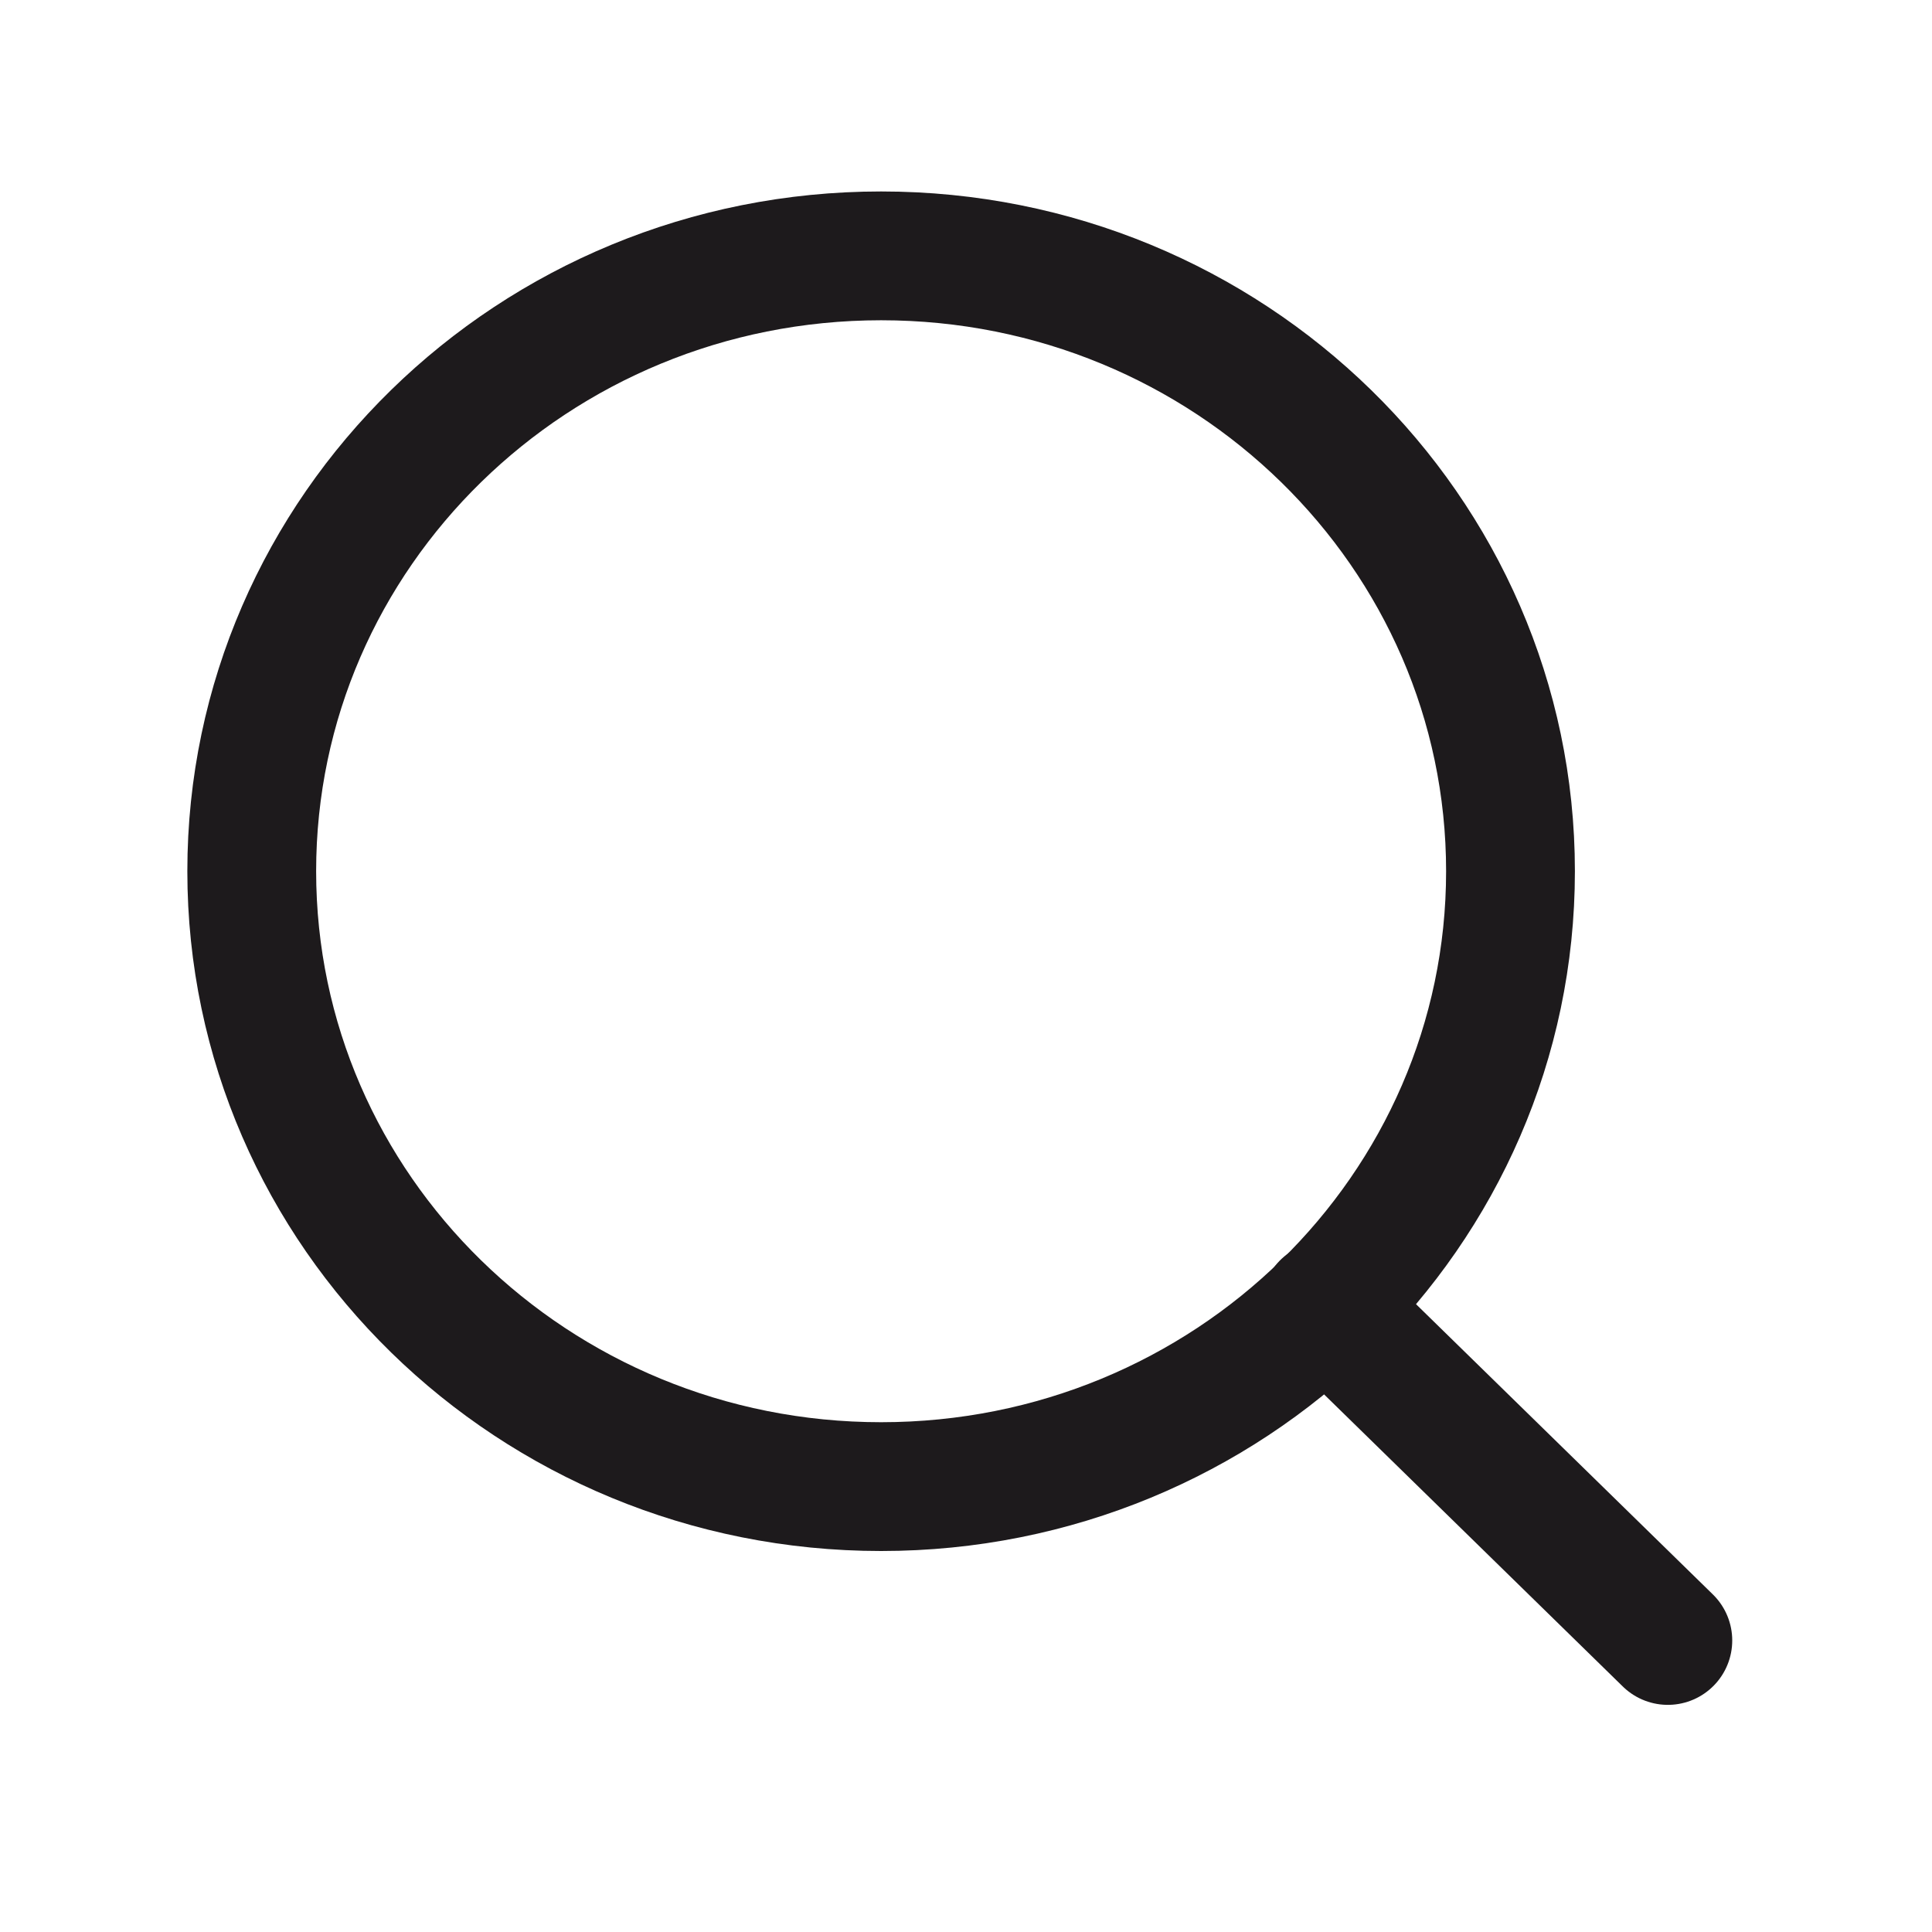 <svg width="30" height="30" viewBox="0 0 30 30" fill="none" xmlns="http://www.w3.org/2000/svg">
<path d="M13.682 23.084C19.079 23.084 23.455 18.806 23.455 13.528C23.455 8.251 19.079 3.973 13.682 3.973C8.285 3.973 3.909 8.251 3.909 13.528C3.909 18.806 8.285 23.084 13.682 23.084Z" stroke="#1D1A1C" stroke-width="2" stroke-linecap="round" stroke-linejoin="round"/>
<path d="M25.898 25.473L20.584 20.277" stroke="#1D1A1C" stroke-width="2" stroke-linecap="round" stroke-linejoin="round"/>
</svg>
